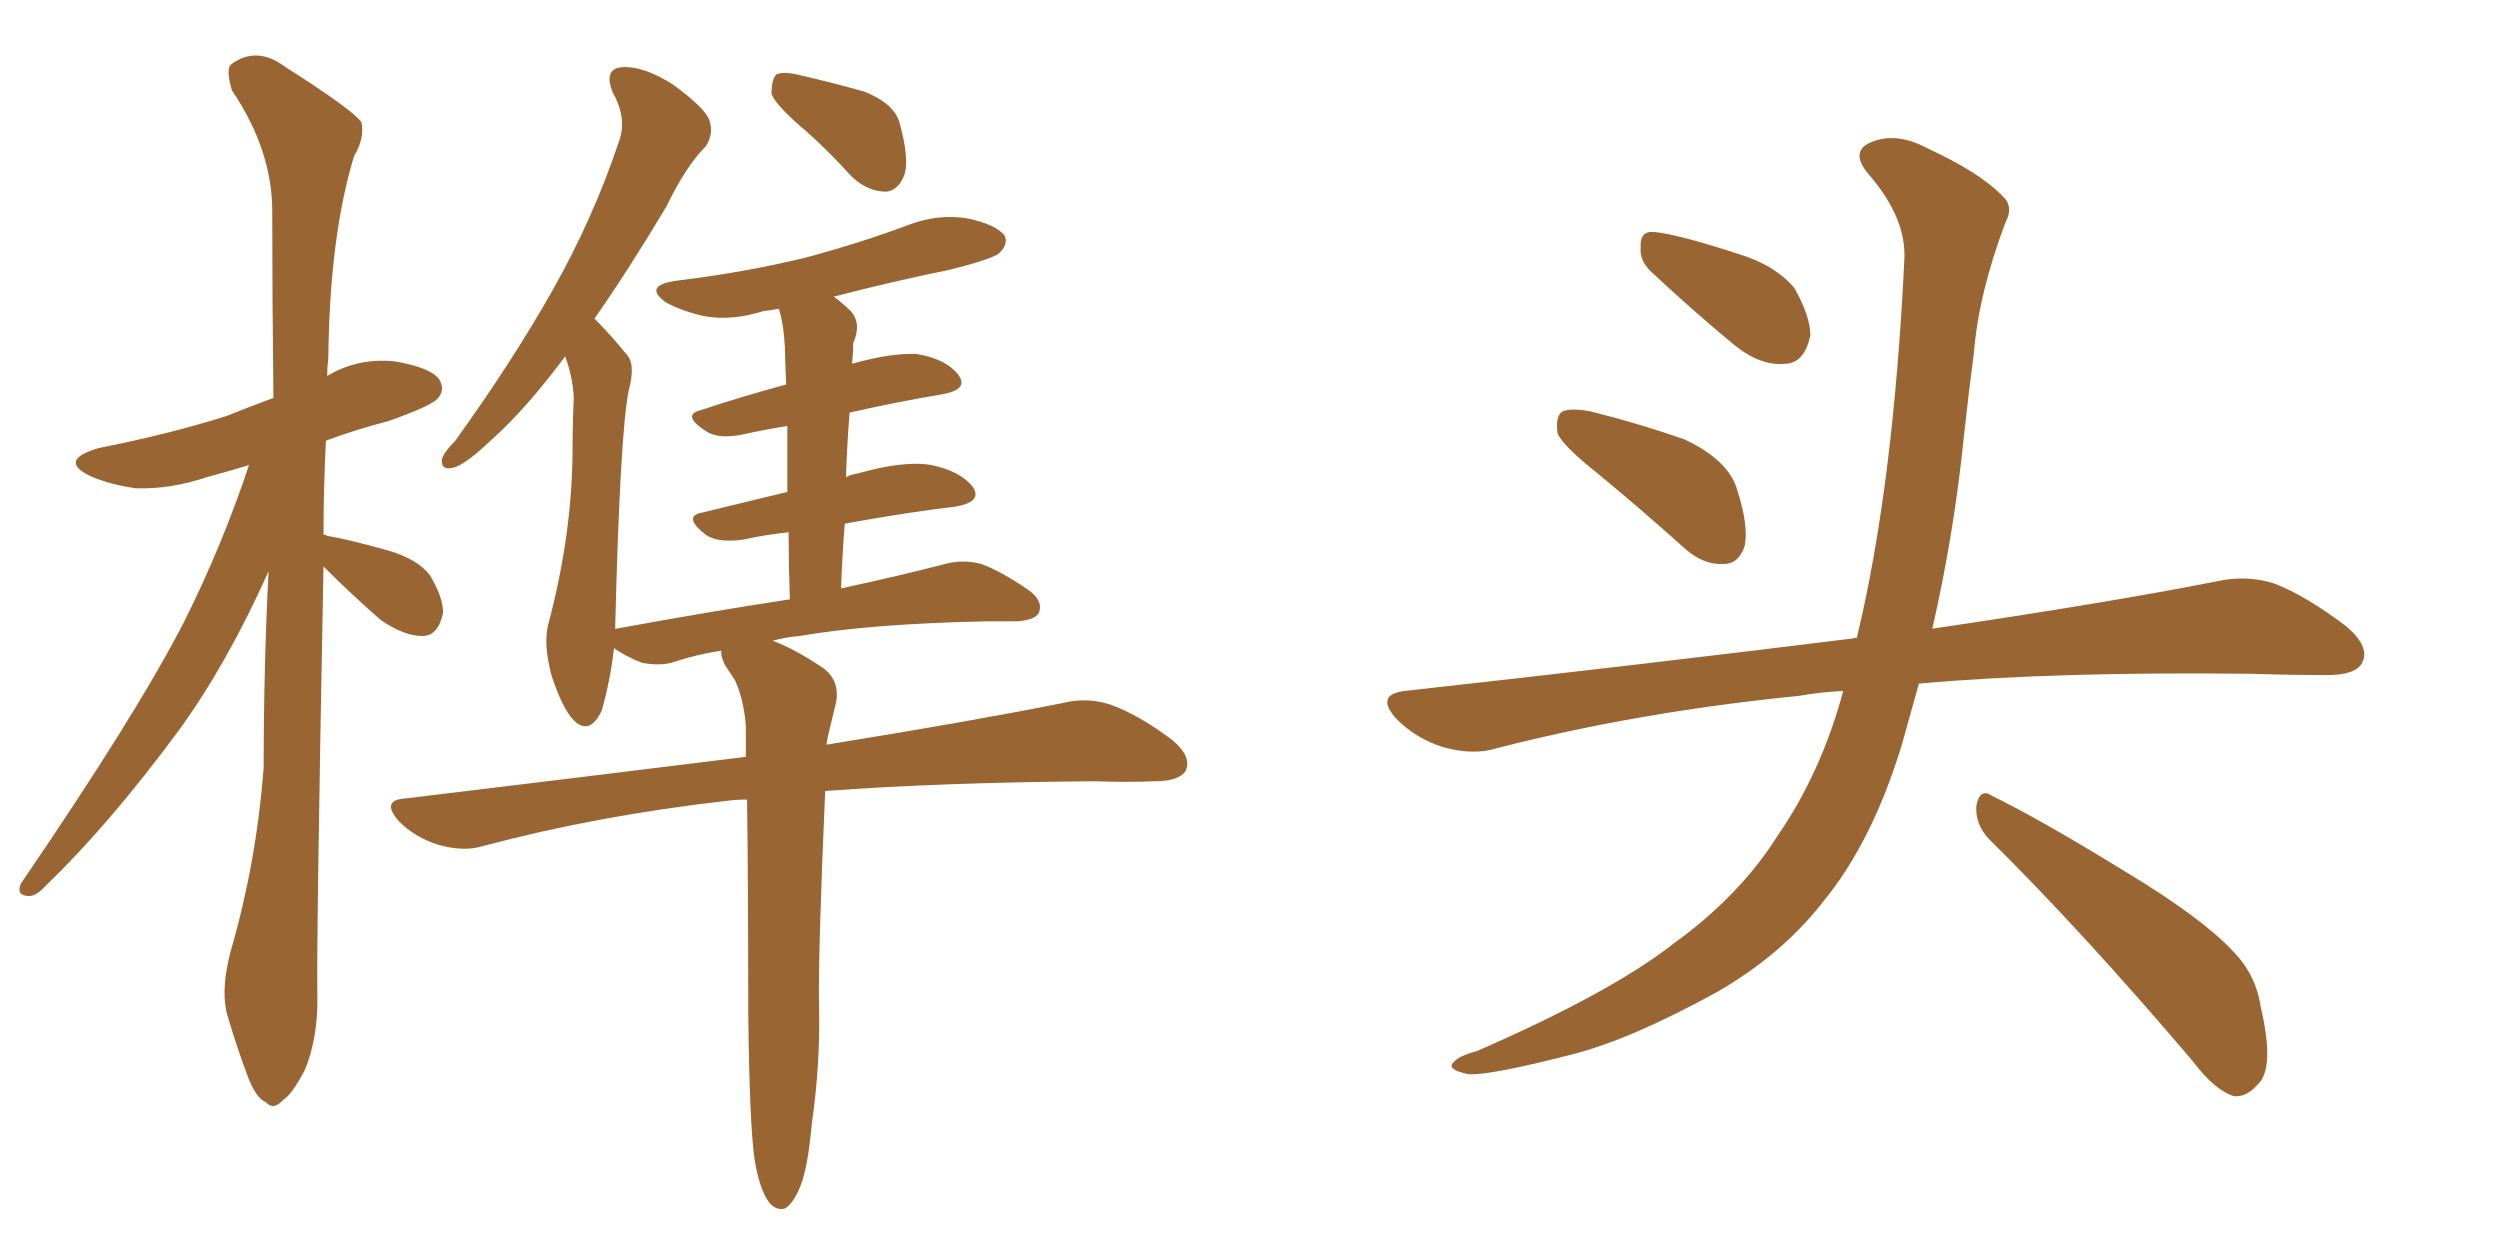 <svg xmlns="http://www.w3.org/2000/svg" xmlns:xlink="http://www.w3.org/1999/xlink" width="300" height="150"><path fill="#996633" padding="10" d="M38.82 67.97L38.82 67.97Q37.94 113.82 38.09 119.97L38.09 119.97Q38.09 124.66 36.62 128.32L36.62 128.32Q35.01 131.40 33.98 131.98L33.98 131.98Q32.81 133.30 31.93 132.28L31.93 132.28Q30.76 131.84 29.74 129.20L29.74 129.20Q28.42 125.68 27.39 122.17L27.39 122.17Q26.37 119.09 27.69 114.11L27.69 114.11Q30.76 103.56 31.64 92.14L31.64 92.14Q31.64 79.98 32.23 68.55L32.23 68.55Q27.25 79.69 21.39 87.74L21.39 87.74Q13.04 99.02 5.57 106.20L5.57 106.20Q4.39 107.52 3.52 107.52L3.52 107.52Q1.90 107.52 2.49 106.05L2.49 106.05Q16.41 85.69 22.12 74.56L22.12 74.56Q26.66 65.48 29.88 55.81L29.88 55.81Q26.95 56.69 24.76 57.28L24.76 57.28Q20.36 58.74 16.26 58.59L16.26 58.59Q13.18 58.15 10.84 57.13L10.84 57.13Q6.88 55.22 11.87 53.76L11.87 53.76Q20.07 52.15 27.10 49.95L27.10 49.95Q30.03 48.78 32.81 47.75L32.81 47.75Q32.67 35.89 32.67 25.34L32.67 25.34Q32.67 18.02 27.83 10.84L27.83 10.84Q27.10 8.35 27.69 7.76L27.69 7.76Q30.76 5.42 34.28 8.06L34.28 8.06Q42.33 13.18 43.36 14.65L43.36 14.65Q43.80 16.55 42.48 18.75L42.48 18.75Q39.55 28.42 39.40 42.92L39.40 42.92Q39.26 44.09 39.26 45.12L39.26 45.12Q42.92 42.92 47.31 43.36L47.31 43.36Q51.71 44.09 52.73 45.56L52.73 45.56Q53.47 46.88 52.44 47.90L52.44 47.90Q51.56 48.78 46.58 50.54L46.58 50.54Q42.63 51.56 39.11 52.88L39.11 52.88Q38.82 58.74 38.82 64.16L38.82 64.16Q39.11 64.16 39.26 64.31L39.26 64.31Q41.31 64.60 46.58 66.06L46.58 66.06Q50.10 67.09 51.56 68.99L51.56 68.99Q53.17 71.63 53.17 73.54L53.17 73.54Q52.59 76.32 50.68 76.32L50.68 76.32Q48.49 76.32 45.70 74.41L45.70 74.41Q42.19 71.34 38.96 68.12L38.96 68.12Q38.82 67.97 38.82 67.97ZM96.83 15.82L96.83 15.82Q93.16 12.74 92.58 11.28L92.58 11.28Q92.58 9.52 93.16 8.94L93.16 8.94Q94.04 8.50 96.24 9.08L96.24 9.08Q100.05 9.96 103.71 10.99L103.71 10.99Q107.37 12.45 107.96 14.79L107.96 14.79Q109.13 19.04 108.54 20.95L108.54 20.95Q107.81 22.85 106.35 23.00L106.35 23.00Q104.15 23.00 102.25 21.24L102.25 21.24Q99.46 18.16 96.83 15.82ZM90.53 139.01L90.53 139.01L90.53 139.01Q89.94 134.77 89.79 121.58L89.79 121.58Q89.79 106.64 89.65 95.95L89.65 95.95Q88.33 95.95 87.30 96.09L87.30 96.09Q71.78 97.85 58.01 101.51L58.01 101.51Q55.66 102.25 52.59 101.37L52.59 101.37Q49.80 100.49 47.90 98.58L47.90 98.58Q45.56 95.95 48.78 95.80L48.78 95.80Q70.61 93.16 89.50 90.82L89.50 90.82Q89.50 88.77 89.50 87.01L89.50 87.01Q89.21 83.79 88.18 81.59L88.18 81.59Q87.60 80.71 87.01 79.83L87.01 79.83Q86.43 78.66 86.57 78.08L86.57 78.08Q83.64 78.52 81.01 79.39L81.01 79.39Q79.39 79.98 77.05 79.54L77.05 79.54Q75.15 78.81 73.68 77.78L73.68 77.78Q73.24 81.59 72.22 85.25L72.22 85.25Q70.75 88.33 68.85 86.43L68.85 86.43Q67.53 85.11 66.21 81.15L66.21 81.15Q65.19 77.34 65.77 75L65.77 75Q68.55 64.60 68.70 54.79L68.70 54.79Q68.70 51.27 68.85 47.61L68.85 47.61Q68.70 45.12 67.82 42.77L67.82 42.77Q63.13 49.07 59.03 52.73L59.03 52.73Q55.96 55.66 54.49 56.10L54.49 56.10Q52.88 56.54 53.03 55.08L53.03 55.08Q53.32 54.20 54.64 52.88L54.64 52.88Q61.38 43.51 66.21 35.01L66.21 35.01Q71.19 26.22 74.27 16.99L74.27 16.99Q75.29 14.21 73.54 11.13L73.54 11.13Q72.36 8.20 74.71 8.06L74.71 8.06Q77.20 7.91 80.71 10.11L80.71 10.11Q84.52 12.89 85.11 14.36L85.11 14.36Q85.69 16.11 84.67 17.58L84.67 17.58Q82.32 19.92 79.98 24.76L79.98 24.76Q75.44 32.37 71.34 38.23L71.34 38.23Q71.34 38.23 71.48 38.38L71.48 38.38Q73.24 40.14 75.15 42.48L75.15 42.48Q76.32 43.65 75.44 46.88L75.44 46.88Q74.41 52.00 73.83 75L73.83 75Q73.83 75.15 73.83 75.59L73.83 75.59Q73.83 75.44 73.97 75.44L73.97 75.44Q85.11 73.39 94.78 71.92L94.78 71.92Q94.63 67.38 94.63 63.87L94.63 63.87Q91.85 64.16 89.21 64.75L89.21 64.75Q86.13 65.19 84.67 64.16L84.67 64.16Q81.88 61.96 84.23 61.52L84.23 61.52Q89.06 60.35 94.48 59.03L94.48 59.03Q94.48 54.35 94.48 51.12L94.48 51.12Q91.70 51.56 89.06 52.15L89.06 52.15Q86.13 52.73 84.67 51.71L84.67 51.71Q81.74 49.80 84.08 49.22L84.08 49.22Q88.92 47.61 94.34 46.14L94.34 46.14Q94.19 42.63 94.19 41.75L94.19 41.75Q94.04 38.82 93.46 37.06L93.46 37.06Q92.43 37.21 91.55 37.35L91.55 37.35Q87.74 38.53 84.52 37.94L84.52 37.94Q81.88 37.35 79.98 36.33L79.98 36.33Q77.05 34.28 81.15 33.69L81.15 33.69Q89.50 32.67 96.68 30.91L96.68 30.91Q103.27 29.15 109.13 26.95L109.13 26.95Q112.65 25.63 116.16 26.22L116.16 26.22Q119.53 26.95 120.56 28.27L120.56 28.27Q121.00 29.30 119.97 30.32L119.97 30.32Q119.24 31.05 113.96 32.37L113.96 32.37Q106.79 33.84 100.05 35.60L100.05 35.60Q101.07 36.33 102.10 37.35L102.10 37.35Q103.42 38.82 102.39 41.16L102.39 41.16Q102.39 42.19 102.25 43.65L102.25 43.65Q106.93 42.33 110.01 42.48L110.01 42.48Q113.53 43.07 114.99 44.97L114.99 44.97Q116.31 46.73 113.09 47.31L113.09 47.31Q107.81 48.19 101.95 49.51L101.95 49.51Q101.66 53.17 101.51 57.28L101.51 57.28Q101.95 56.98 102.83 56.84L102.83 56.84Q108.54 55.22 111.77 55.81L111.77 55.81Q115.28 56.54 116.75 58.45L116.75 58.45Q117.92 60.21 114.70 60.79L114.70 60.79Q108.54 61.52 101.37 62.84L101.37 62.84Q101.07 66.50 100.93 70.61L100.93 70.61Q108.40 68.99 113.38 67.68L113.38 67.68Q115.58 67.09 117.77 67.68L117.77 67.68Q120.12 68.55 123.34 70.75L123.34 70.75Q125.24 72.07 124.66 73.54L124.66 73.54Q124.22 74.41 122.02 74.56L122.02 74.56Q120.26 74.56 118.36 74.56L118.36 74.56Q104.44 74.85 95.95 76.32L95.95 76.32Q94.19 76.46 92.72 76.90L92.72 76.90Q95.21 77.78 98.73 80.13L98.73 80.13Q100.78 81.59 100.34 84.23L100.34 84.23Q99.90 85.99 99.46 87.89L99.46 87.89Q99.32 88.48 99.17 89.36L99.17 89.36Q116.46 86.57 127.44 84.38L127.44 84.38Q130.37 83.64 133.15 84.52L133.15 84.52Q136.52 85.69 140.63 88.77L140.63 88.77Q143.12 90.82 142.24 92.58L142.24 92.58Q141.36 93.75 138.57 93.75L138.57 93.75Q135.06 93.90 131.40 93.75L131.40 93.75Q112.65 93.90 99.02 94.92L99.02 94.92Q98.14 115.14 98.29 120.85L98.29 120.85Q98.44 127.73 97.41 134.91L97.41 134.91Q96.97 139.89 96.09 142.24L96.09 142.24Q95.21 144.43 94.19 145.02L94.19 145.02Q93.16 145.31 92.29 144.29L92.29 144.29Q91.11 142.68 90.53 139.01ZM191.75 56.84L191.75 56.84Q187.50 53.47 186.91 52.00L186.91 52.00Q186.62 49.95 187.50 49.37L187.50 49.37Q188.53 48.93 190.87 49.37L190.87 49.37Q196.73 50.83 202.15 52.73L202.15 52.73Q207.42 55.22 208.45 58.74L208.45 58.74Q209.91 63.28 209.33 65.63L209.33 65.63Q208.59 67.68 206.84 67.68L206.84 67.68Q204.49 67.82 202.29 65.92L202.29 65.92Q196.73 60.94 191.75 56.84ZM198.05 32.52L198.05 32.52Q196.73 31.20 196.88 29.74L196.88 29.74Q196.73 27.69 198.49 27.83L198.49 27.83Q201.42 28.13 208.59 30.47L208.59 30.47Q212.99 31.79 215.33 34.57L215.33 34.57Q217.24 37.94 217.24 40.28L217.24 40.28Q216.50 43.65 214.16 43.65L214.16 43.65Q211.23 43.95 208.01 41.31L208.01 41.31Q202.88 37.06 198.05 32.52ZM221.19 82.91L221.19 82.91Q218.26 83.06 215.92 83.50L215.92 83.50Q196.73 85.40 179.59 89.79L179.59 89.79Q176.81 90.67 173.14 89.65L173.14 89.65Q169.92 88.62 167.58 86.28L167.58 86.28Q164.94 83.35 168.60 82.91L168.60 82.91Q197.61 79.69 222.36 76.61L222.36 76.61Q222.66 76.46 222.80 76.61L222.80 76.61Q227.20 58.45 228.52 31.20L228.52 31.20Q228.81 26.22 224.27 20.95L224.27 20.95Q221.63 17.87 225.15 16.85L225.15 16.85Q227.93 15.97 231.45 17.87L231.45 17.87Q237.45 20.65 240.23 23.44L240.23 23.44Q241.70 24.76 240.67 26.66L240.67 26.66Q237.45 35.16 236.87 42.33L236.87 42.33Q236.28 46.73 235.69 52.15L235.69 52.15Q234.52 63.87 231.88 75.44L231.88 75.44Q252.83 72.36 266.16 69.73L266.16 69.73Q269.68 68.99 272.90 70.02L272.90 70.02Q276.71 71.48 281.54 75.15L281.54 75.15Q284.47 77.64 283.45 79.54L283.45 79.54Q282.71 81.01 279.20 81.01L279.20 81.01Q274.95 81.01 270.41 80.86L270.41 80.86Q246.68 80.57 230.27 82.03L230.27 82.03Q229.25 85.69 228.22 89.36L228.22 89.36Q224.71 100.93 218.85 108.11L218.85 108.11Q213.87 114.55 205.96 119.09L205.96 119.09Q195.56 124.80 188.53 126.56L188.53 126.56Q178.86 129.05 176.22 128.91L176.22 128.91Q173.44 128.32 174.46 127.44L174.46 127.44Q175.05 126.71 177.25 126.12L177.25 126.12Q193.36 119.09 200.83 113.23L200.83 113.23Q208.74 107.52 213.28 100.34L213.28 100.34Q218.55 92.72 221.19 82.91ZM238.62 100.63L238.62 100.63L238.62 100.63Q237.01 98.88 237.16 96.68L237.16 96.68Q237.60 94.48 239.06 95.51L239.06 95.51Q244.78 98.29 255.03 104.59L255.03 104.59Q264.26 110.16 267.92 114.11L267.92 114.11Q270.70 116.89 271.29 120.85L271.29 120.85Q273.05 128.32 270.85 130.22L270.85 130.22Q269.53 131.69 268.07 131.54L268.07 131.54Q265.72 130.81 263.09 127.29L263.09 127.29Q249.76 111.62 238.62 100.63Z"/></svg>